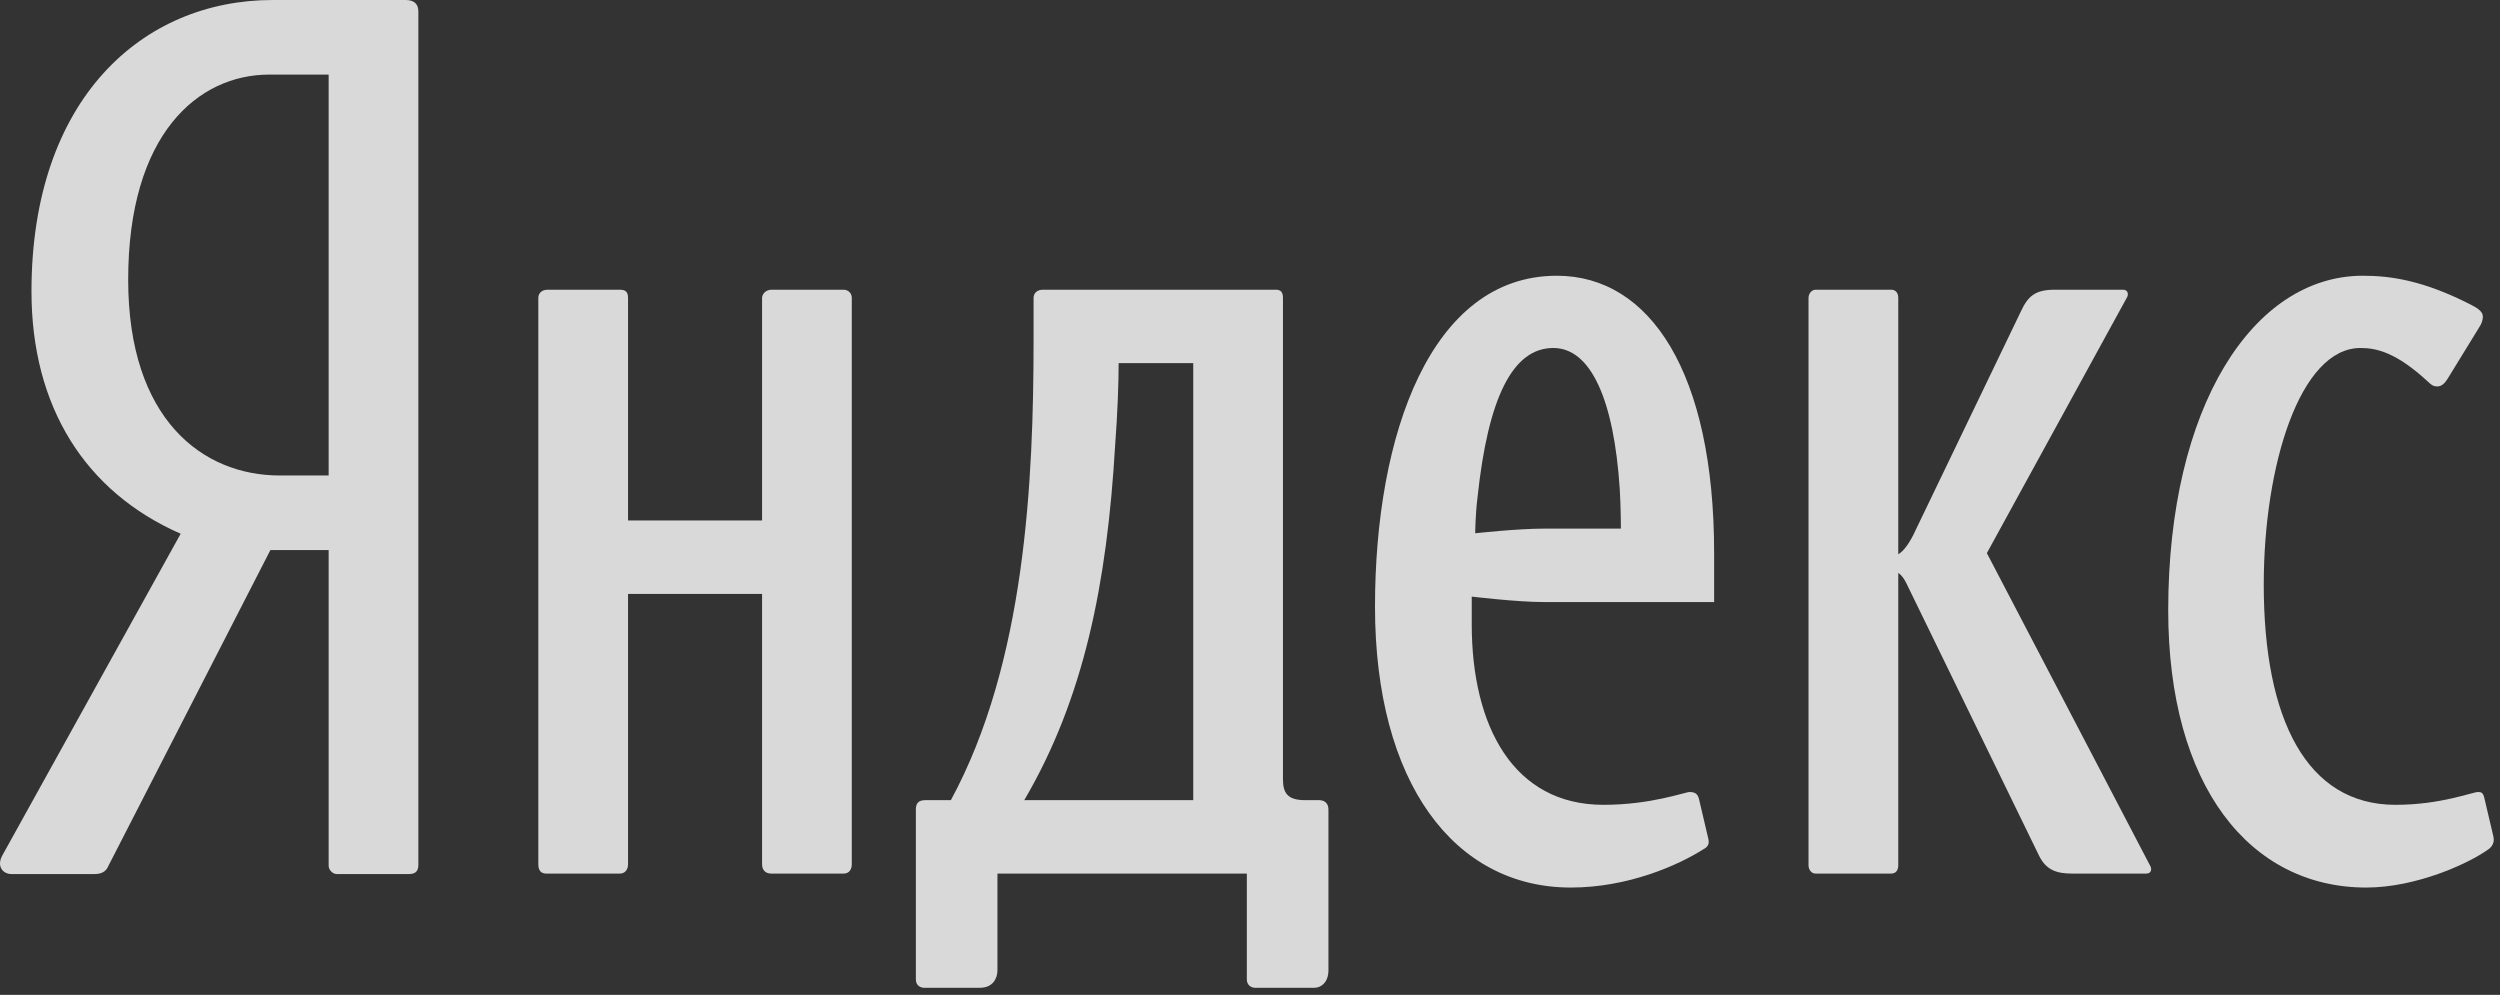 <?xml version="1.0" encoding="UTF-8"?> <svg xmlns="http://www.w3.org/2000/svg" width="98" height="39" viewBox="0 0 98 39" fill="none"><rect x="0" y="0" width="98" height="39" fill="#333333" stroke="none"/><path d="M12.883 18.639H10.964C7.949 18.639 5.025 16.446 5.025 10.964C5.025 5.254 7.767 2.924 10.553 2.924H12.883V18.639ZM15.898 0H10.69C5.573 0 1.234 3.884 1.234 11.421C1.234 15.944 3.335 19.279 7.082 20.923L0.092 33.531C-0.137 33.943 0.092 34.263 0.457 34.263H3.7C3.974 34.263 4.158 34.171 4.249 33.943L10.599 21.563H12.883V33.943C12.883 34.08 13.02 34.263 13.203 34.263H16.035C16.309 34.263 16.4 34.125 16.4 33.898V0.456C16.4 0.138 16.218 0 15.898 0Z" fill="white" fill-opacity="0.81"></path><path d="M33.07 11.357H30.238C30.009 11.357 29.873 11.54 29.873 11.677V20.402H24.619V11.677C24.619 11.448 24.528 11.357 24.299 11.357H21.467C21.239 11.357 21.102 11.495 21.102 11.677V33.88C21.102 34.107 21.193 34.245 21.42 34.245H24.299C24.482 34.245 24.619 34.107 24.619 33.88V23.281H29.873V33.88C29.873 34.107 30.009 34.245 30.238 34.245H33.07C33.299 34.245 33.39 34.061 33.39 33.88V11.677C33.39 11.495 33.253 11.357 33.07 11.357Z" fill="white" fill-opacity="0.81"></path><path d="M97.739 32.782L97.374 31.23C97.328 31.093 97.283 31.046 97.145 31.046C96.917 31.046 95.684 31.549 93.902 31.549C90.43 31.549 88.739 28.214 88.739 22.915C88.739 18.255 90.155 13.641 92.532 13.641C93.17 13.641 93.948 13.824 95.18 14.966C95.318 15.104 95.409 15.149 95.547 15.149C95.684 15.149 95.82 15.057 95.958 14.829L97.192 12.819C97.283 12.682 97.328 12.545 97.328 12.408C97.328 12.225 97.145 12.089 96.872 11.951C94.998 10.991 93.719 10.809 92.623 10.809C88.329 10.809 84.994 15.925 84.994 23.92C84.994 30.817 88.192 34.792 92.76 34.792C94.679 34.792 96.734 33.879 97.557 33.285C97.739 33.148 97.785 32.965 97.739 32.782Z" fill="white" fill-opacity="0.81"></path><path d="M77.885 21.682L83.367 11.677C83.458 11.54 83.412 11.357 83.23 11.357H80.534C79.757 11.357 79.483 11.632 79.21 12.225L75.098 20.768C74.87 21.27 74.641 21.59 74.412 21.728V11.677C74.412 11.494 74.321 11.357 74.138 11.357H71.168C71.032 11.357 70.894 11.494 70.894 11.677V33.924C70.894 34.062 70.986 34.244 71.168 34.244H74.138C74.321 34.244 74.412 34.107 74.412 33.924V22.458C74.549 22.549 74.641 22.687 74.732 22.869L79.939 33.559C80.215 34.107 80.626 34.244 81.219 34.244H84.143C84.326 34.244 84.372 34.062 84.279 33.924L77.885 21.682Z" fill="white" fill-opacity="0.81"></path><path d="M46.775 31.366H40.151C42.481 27.392 43.395 22.915 43.715 17.432C43.806 16.245 43.851 15.012 43.851 14.235H46.775V31.366ZM51.709 31.366H51.161C50.475 31.366 50.292 31.092 50.292 30.544V11.677C50.292 11.449 50.201 11.357 50.019 11.357H40.882C40.654 11.357 40.516 11.494 40.516 11.677V13.321C40.516 18.849 40.197 25.976 37.274 31.366H36.267C35.994 31.366 35.902 31.504 35.902 31.731V38.401C35.902 38.63 36.085 38.721 36.222 38.721H38.415C38.917 38.721 39.1 38.356 39.1 38.036V34.244H48.876V38.401C48.876 38.584 49.014 38.721 49.196 38.721H51.526C51.8 38.721 52.075 38.492 52.075 38.036V31.731C52.075 31.504 51.937 31.366 51.709 31.366Z" fill="white" fill-opacity="0.81"></path><path d="M60.524 20.722C59.474 20.722 57.829 20.904 57.829 20.904C57.829 20.904 57.829 20.22 57.92 19.488C58.332 15.606 59.29 13.641 60.89 13.641C62.352 13.641 63.265 15.651 63.494 19.169C63.539 19.899 63.539 20.722 63.539 20.722H60.524ZM61.027 10.809C56.093 10.809 53.9 17.022 53.9 23.783C53.9 30.681 57.007 34.792 61.575 34.792C63.813 34.792 65.778 33.925 66.783 33.285C66.965 33.193 67.012 33.057 66.965 32.873L66.6 31.321C66.554 31.138 66.463 31.047 66.234 31.047C66.052 31.047 64.727 31.549 62.854 31.549C59.337 31.549 57.692 28.488 57.692 24.468V23.387C57.692 23.387 59.474 23.601 60.524 23.601H67.194V21.682C67.194 14.601 64.682 10.809 61.027 10.809Z" fill="white" fill-opacity="0.81"></path></svg> 